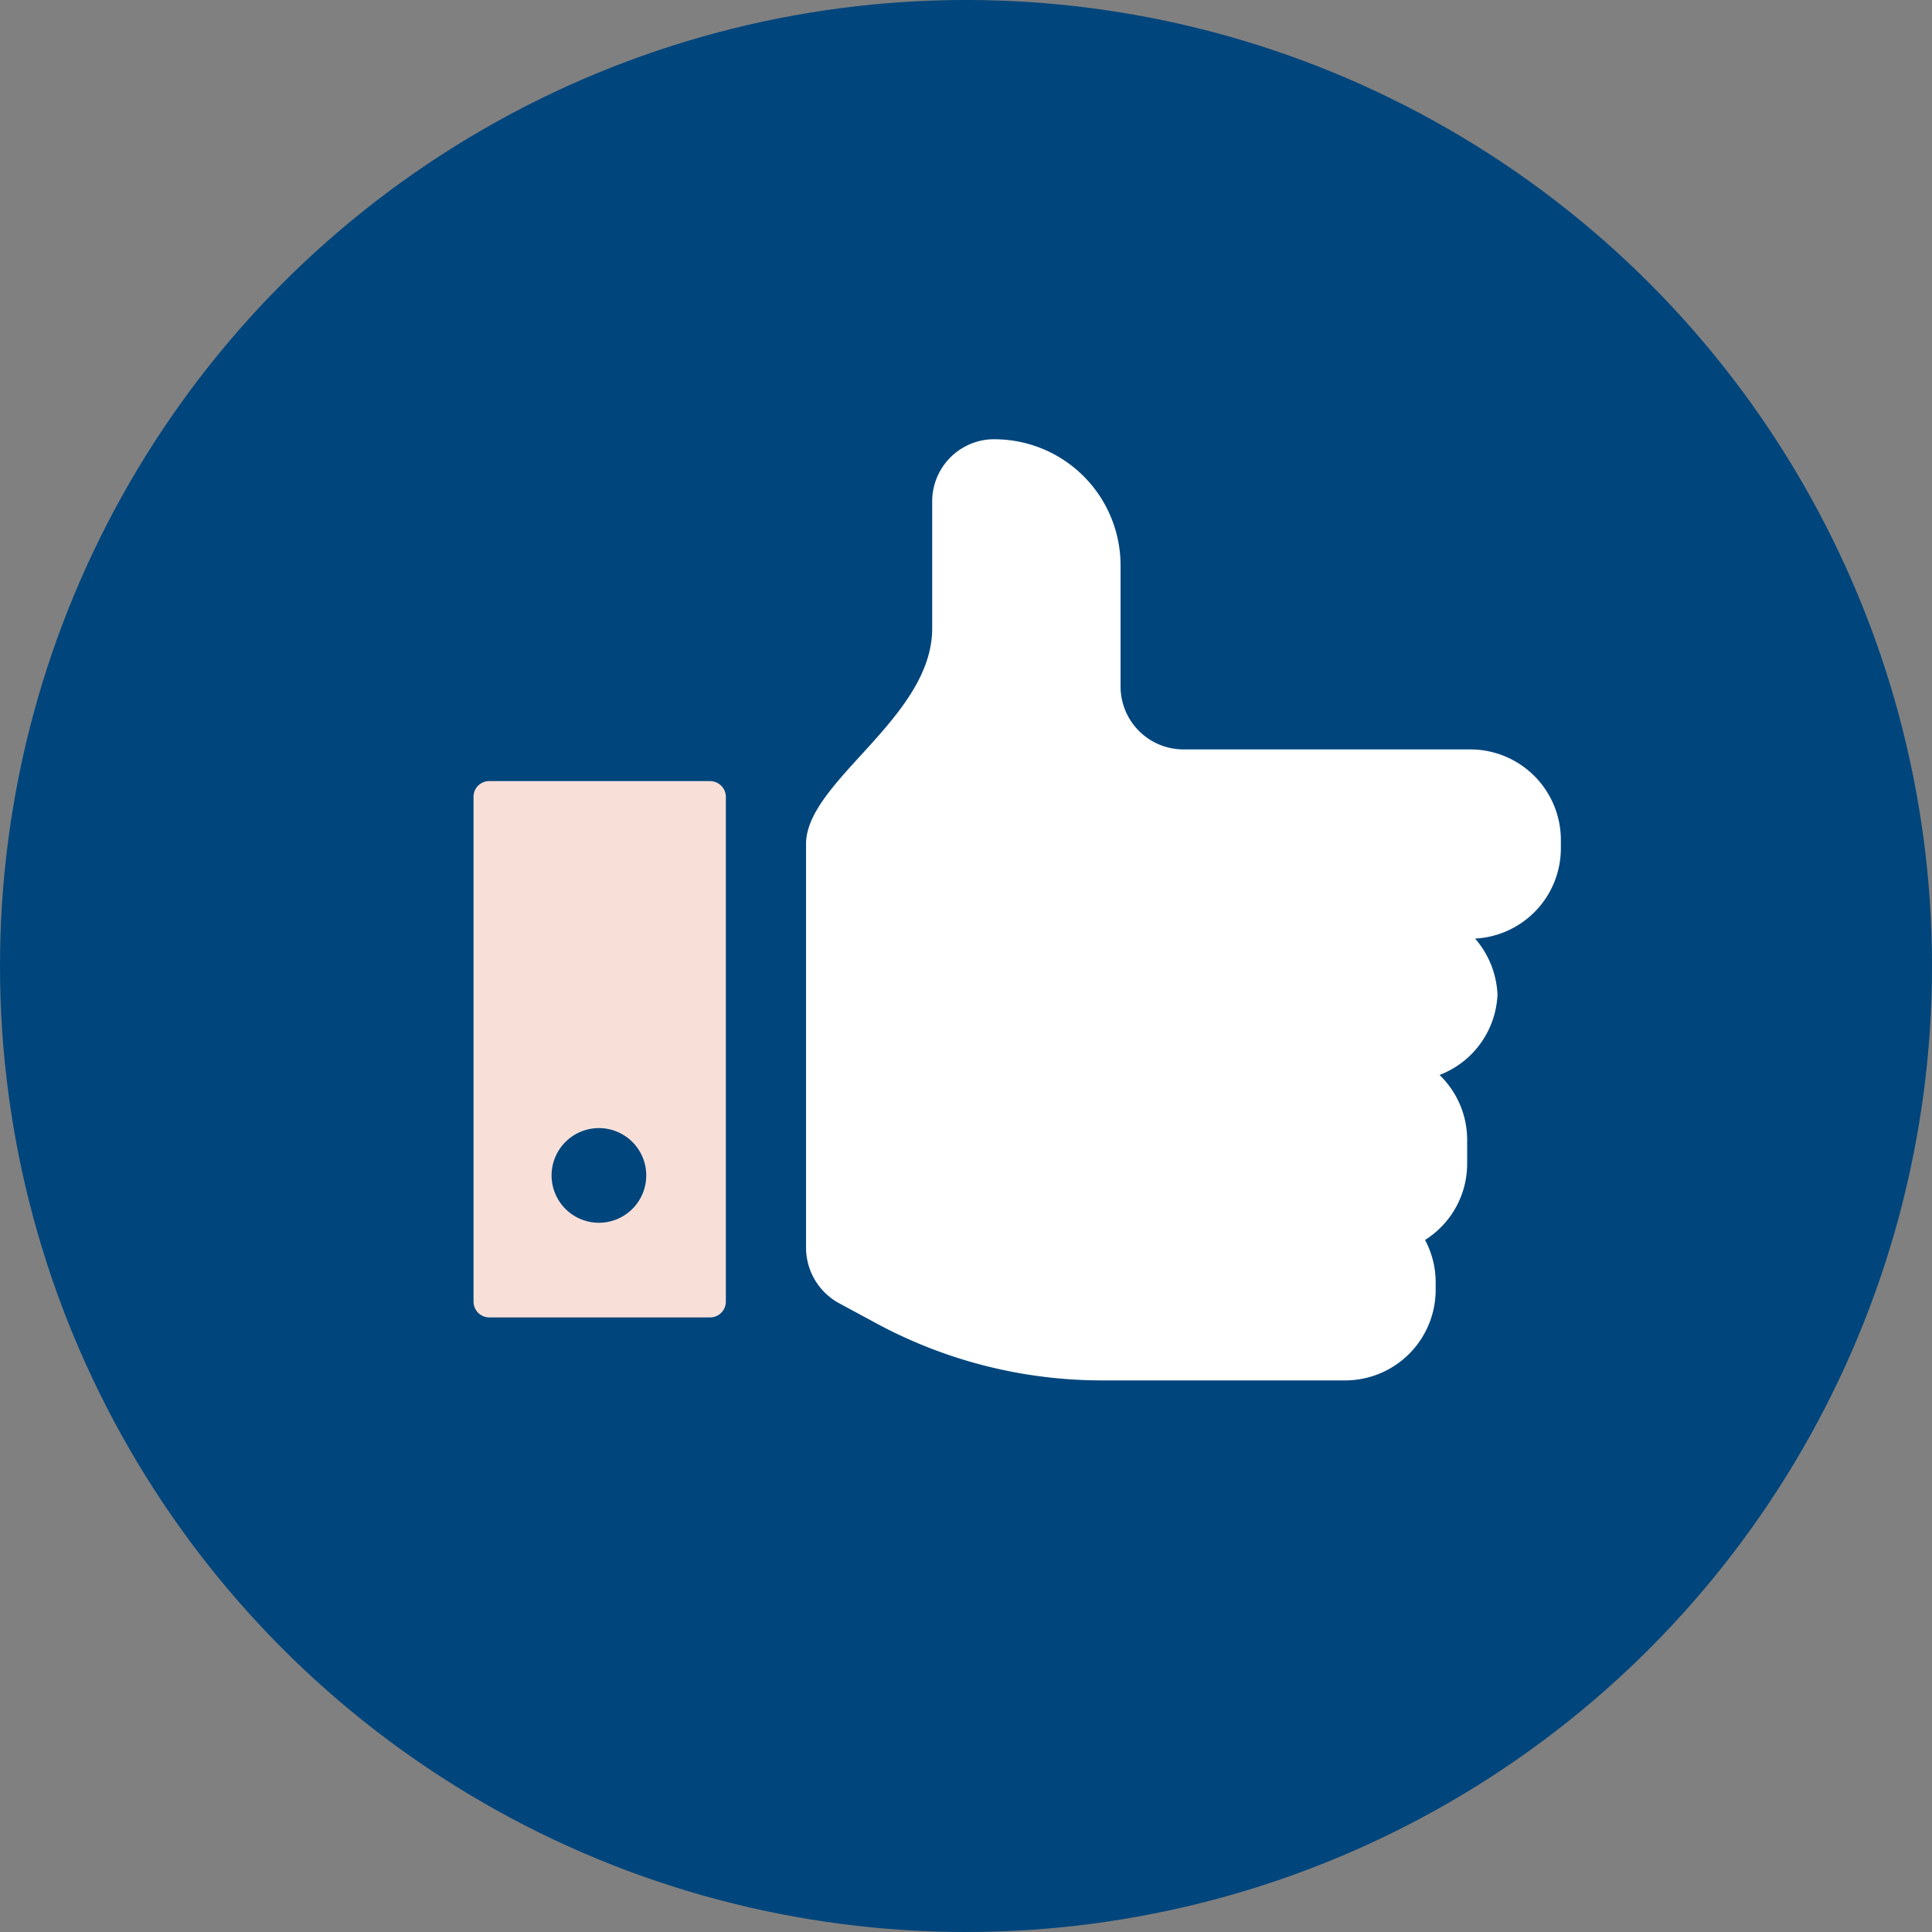 <svg xmlns="http://www.w3.org/2000/svg" viewBox="0 0 100 100"><rect x="0" y="0" width="100" height="100" fill="#808080" stroke="none"/><defs><style>.a{fill:#00457c;}.b{fill:#fff;}.c{fill:#f8e0d9;}</style></defs><circle class="a" cx="50" cy="50" r="50"/><path class="b" d="M77.57,51.26c0,.07,0,.14,0,.21s0,.11,0,.17ZM76.16,38.79H61.24A3.26,3.26,0,0,1,58,35.53V29.27a6.53,6.53,0,0,0-6.75-6.53,3.22,3.22,0,0,0-3,3.26v6.53c0,4.63-6.53,7.9-6.53,11.16V64.58a3.28,3.28,0,0,0,1.74,2.89l2,1.08A24.61,24.61,0,0,0,57,71.45H69.63a4.69,4.69,0,0,0,4.68-4.68v-.43a4.65,4.65,0,0,0-.55-2.16,4.66,4.66,0,0,0,2.18-3.94V59a4.66,4.66,0,0,0-1.43-3.36,4.67,4.67,0,0,0,3-4.16,4.73,4.73,0,0,0-1.16-2.9,4.68,4.68,0,0,0,4.44-4.66v-.43A4.69,4.69,0,0,0,76.16,38.79Z"/><path class="c" d="M36.75,40.43H25.32a.81.81,0,0,0-.81.81V67.37a.82.82,0,0,0,.81.82H36.75a.82.82,0,0,0,.82-.82V41.24A.82.82,0,0,0,36.75,40.43ZM31,63.29a2.45,2.45,0,1,1,2.45-2.45A2.45,2.45,0,0,1,31,63.29Z"/></svg>